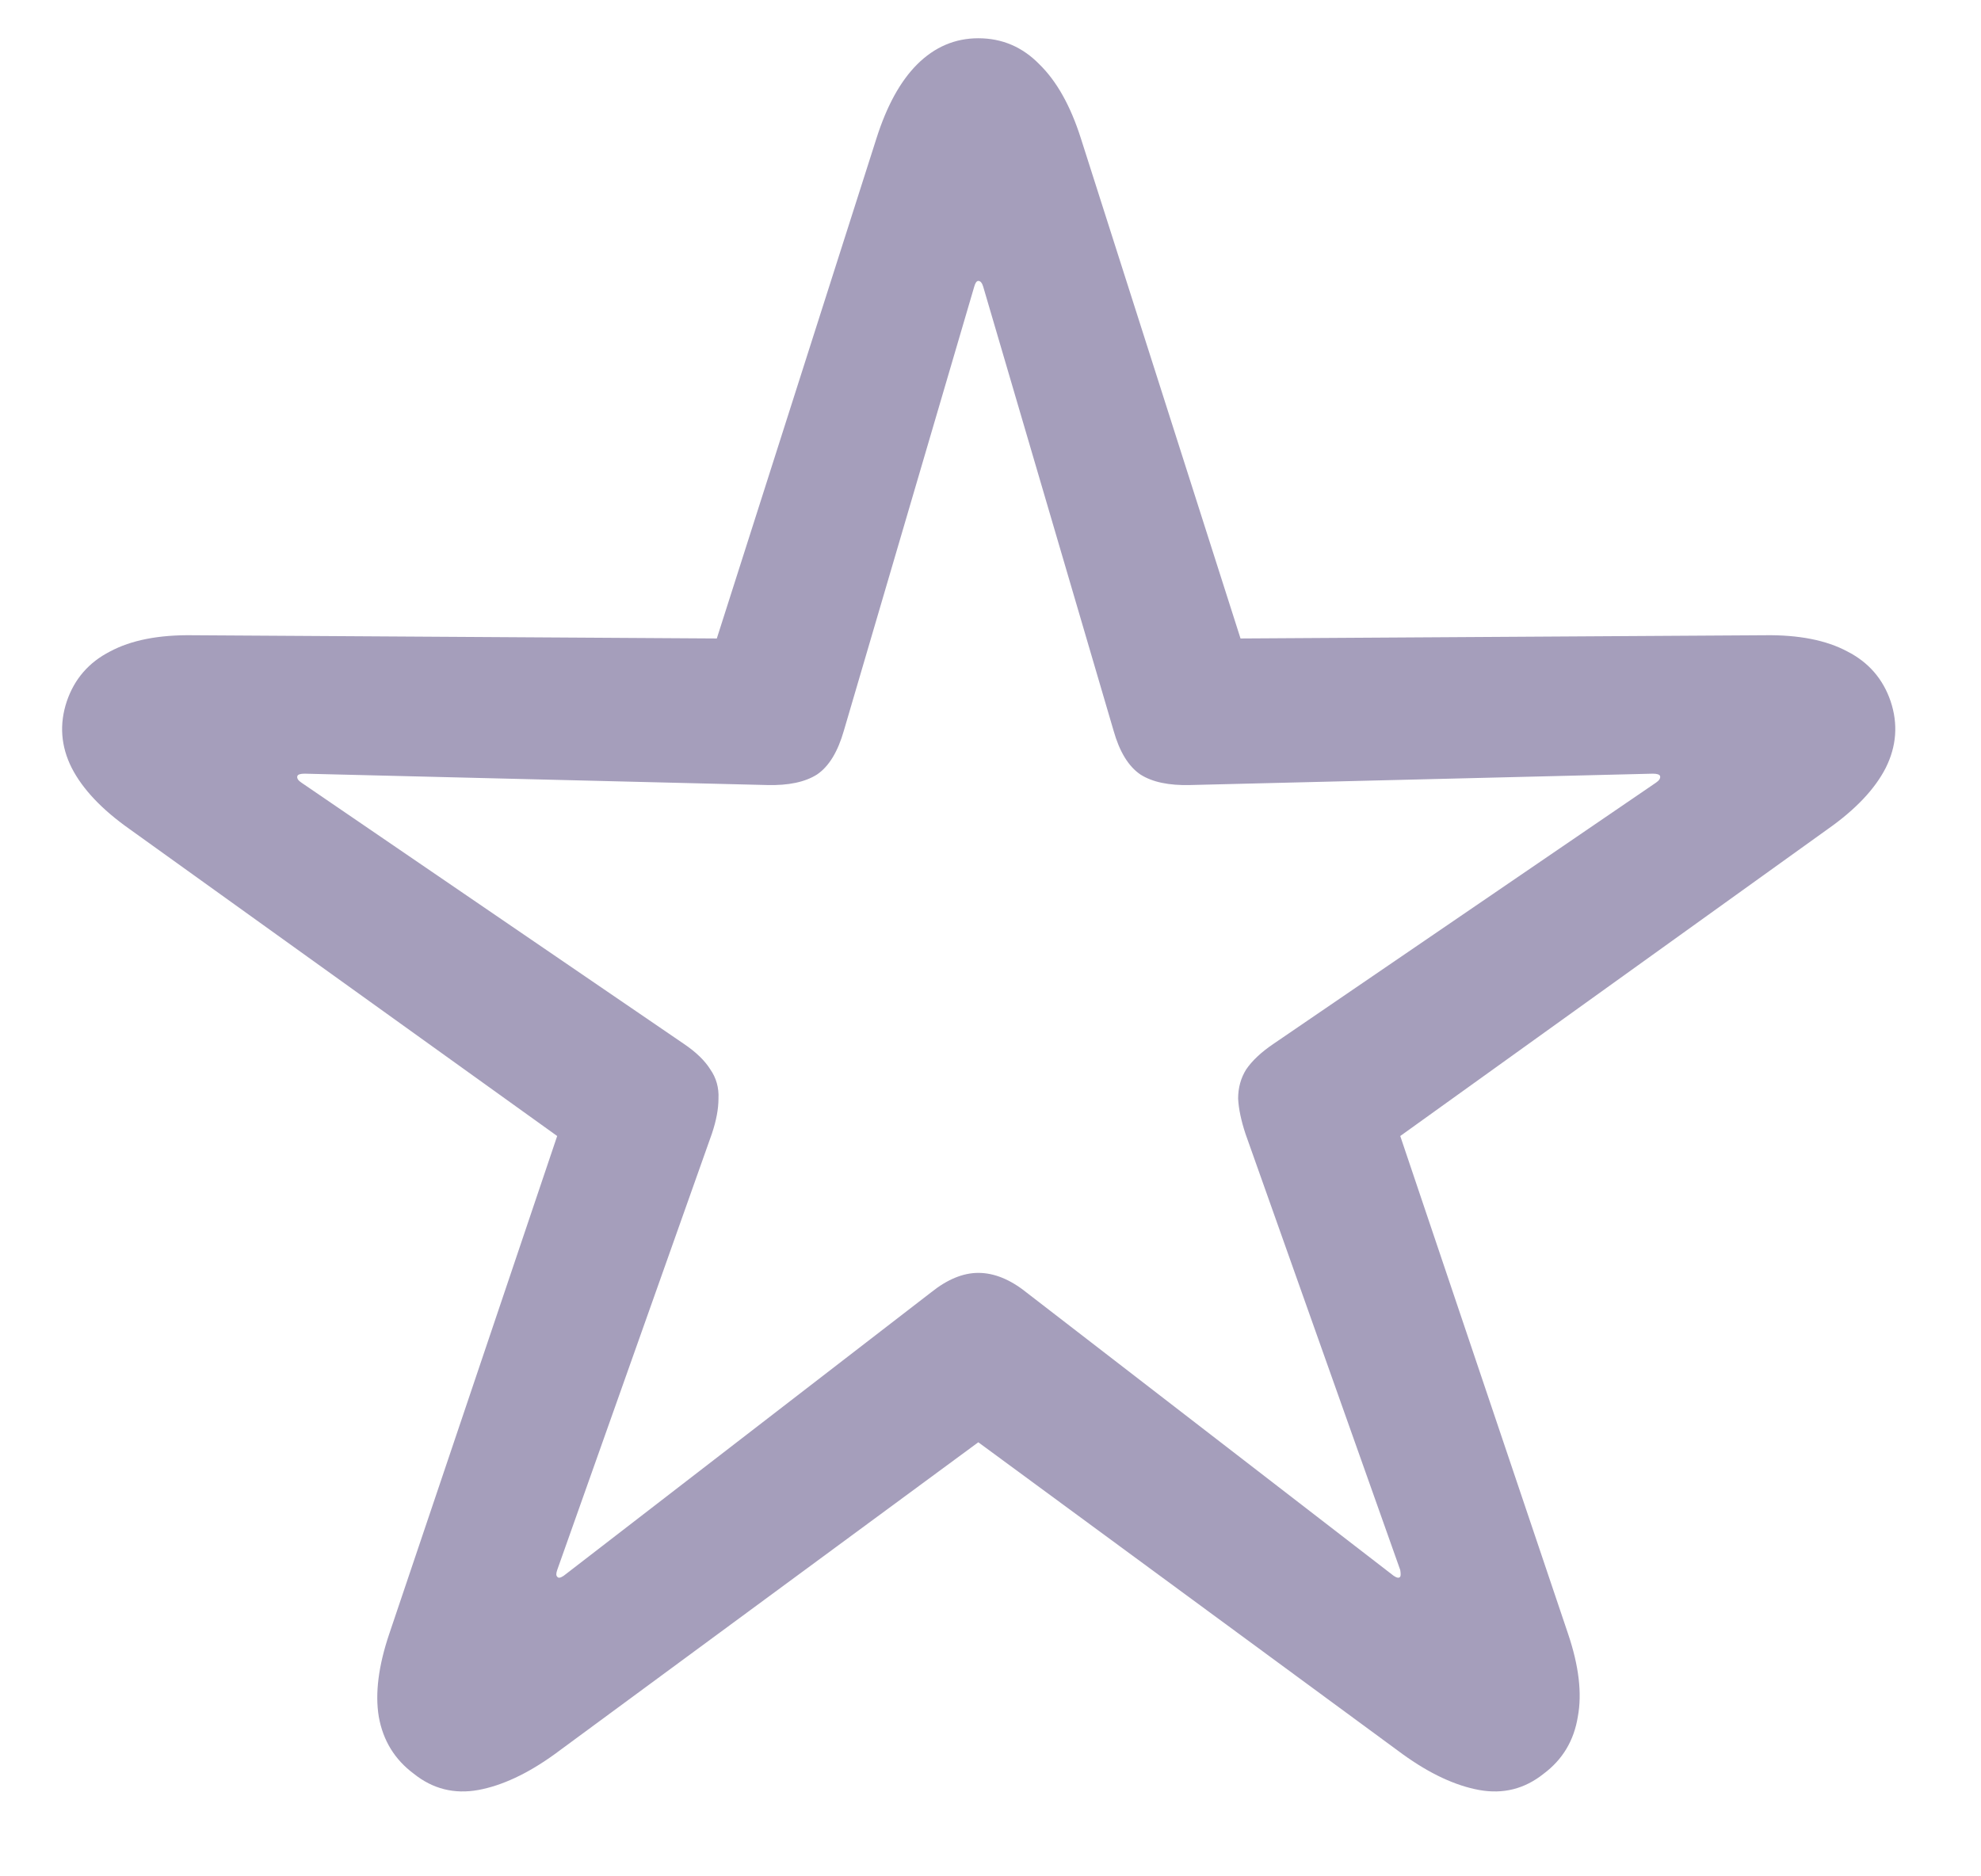 <svg width="19" height="18" viewBox="0 0 19 18" fill="none" xmlns="http://www.w3.org/2000/svg">
<path d="M3.969 17.016C3.786 16.88 3.674 16.698 3.633 16.469C3.596 16.245 3.63 15.979 3.734 15.672L5.344 10.898L1.242 7.953C0.977 7.766 0.792 7.57 0.688 7.367C0.583 7.159 0.568 6.945 0.641 6.727C0.714 6.513 0.852 6.354 1.055 6.25C1.258 6.141 1.523 6.089 1.852 6.094L6.875 6.125L8.406 1.328C8.505 1.016 8.635 0.779 8.797 0.617C8.964 0.451 9.159 0.367 9.383 0.367C9.612 0.367 9.807 0.451 9.969 0.617C10.135 0.779 10.268 1.016 10.367 1.328L11.898 6.125L16.922 6.094C17.25 6.089 17.516 6.141 17.719 6.25C17.922 6.354 18.06 6.513 18.133 6.727C18.206 6.945 18.19 7.159 18.086 7.367C17.982 7.57 17.797 7.766 17.531 7.953L13.43 10.898L15.039 15.672C15.143 15.979 15.175 16.245 15.133 16.469C15.096 16.698 14.987 16.88 14.805 17.016C14.622 17.162 14.417 17.213 14.188 17.172C13.958 17.13 13.713 17.016 13.453 16.828L9.383 13.836L5.32 16.828C5.06 17.016 4.815 17.13 4.586 17.172C4.357 17.213 4.151 17.162 3.969 17.016ZM5.344 15.125C5.354 15.141 5.375 15.138 5.406 15.117L8.93 12.398C9.086 12.273 9.237 12.211 9.383 12.211C9.534 12.211 9.688 12.273 9.844 12.398L13.367 15.117C13.398 15.138 13.419 15.141 13.43 15.125C13.435 15.115 13.435 15.094 13.43 15.062L11.945 10.875C11.904 10.75 11.88 10.638 11.875 10.539C11.875 10.435 11.901 10.341 11.953 10.258C12.01 10.175 12.096 10.094 12.211 10.016L15.883 7.508C15.914 7.487 15.927 7.466 15.922 7.445C15.917 7.43 15.893 7.422 15.852 7.422L11.414 7.531C11.211 7.536 11.052 7.503 10.938 7.43C10.823 7.352 10.737 7.211 10.68 7.008L9.43 2.75C9.419 2.714 9.404 2.695 9.383 2.695C9.367 2.695 9.354 2.714 9.344 2.75L8.094 7.008C8.036 7.211 7.951 7.352 7.836 7.43C7.721 7.503 7.562 7.536 7.359 7.531L2.922 7.422C2.88 7.422 2.857 7.43 2.852 7.445C2.846 7.466 2.859 7.487 2.891 7.508L6.562 10.016C6.677 10.094 6.76 10.175 6.812 10.258C6.87 10.341 6.896 10.435 6.891 10.539C6.891 10.638 6.87 10.75 6.828 10.875L5.344 15.062C5.333 15.094 5.333 15.115 5.344 15.125Z" fill="#A59EBB"/>
</svg>
